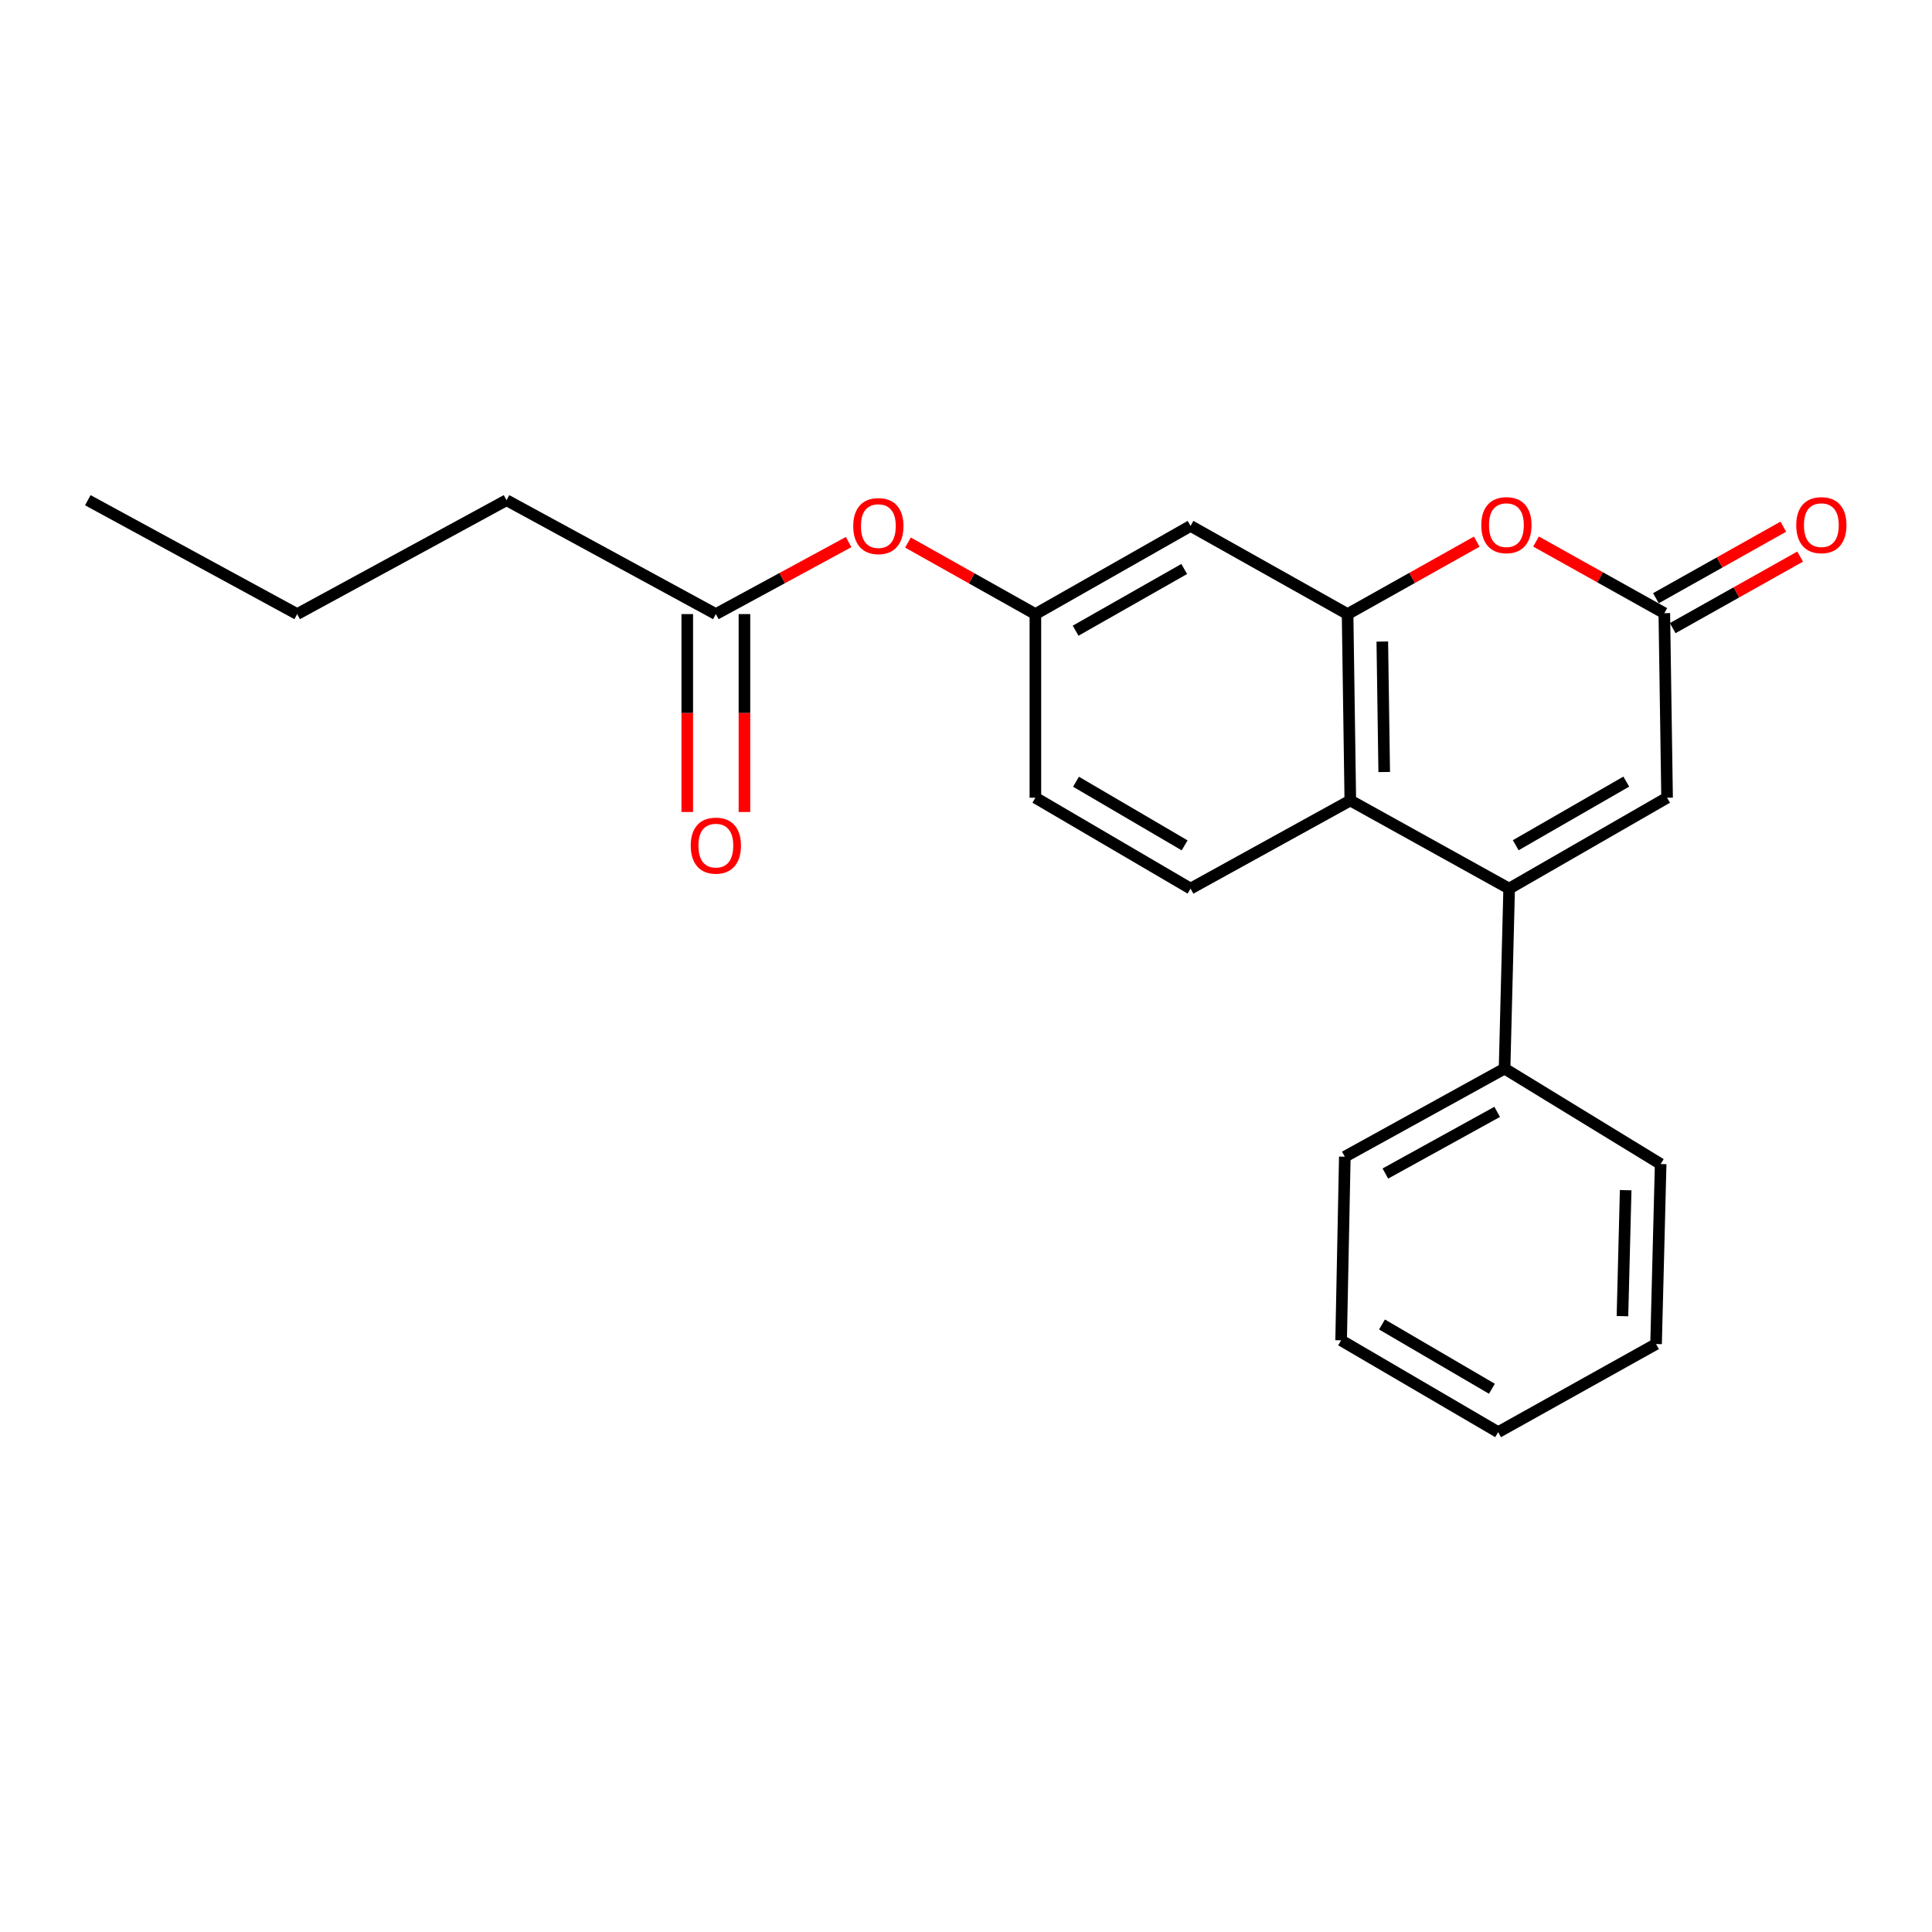 <?xml version='1.0' encoding='iso-8859-1'?>
<svg version='1.1' baseProfile='full'
              xmlns='http://www.w3.org/2000/svg'
                      xmlns:rdkit='http://www.rdkit.org/xml'
                      xmlns:xlink='http://www.w3.org/1999/xlink'
                  xml:space='preserve'
width='1000px' height='1000px' viewBox='0 0 1000 1000'>
<!-- END OF HEADER -->
<rect style='opacity:1.0;fill:#FFFFFF;stroke:none' width='1000' height='1000' x='0' y='0'> </rect>
<path class='bond-1' d='M 781.137,459.938 L 698.919,414.326' style='fill:none;fill-rule:evenodd;stroke:#000000;stroke-width:6px;stroke-linecap:butt;stroke-linejoin:miter;stroke-opacity:1' />
<path class='bond-4' d='M 781.137,459.938 L 862.88,412.895' style='fill:none;fill-rule:evenodd;stroke:#000000;stroke-width:6px;stroke-linecap:butt;stroke-linejoin:miter;stroke-opacity:1' />
<path class='bond-4' d='M 784.54,437.489 L 841.76,404.559' style='fill:none;fill-rule:evenodd;stroke:#000000;stroke-width:6px;stroke-linecap:butt;stroke-linejoin:miter;stroke-opacity:1' />
<path class='bond-8' d='M 781.137,459.938 L 778.759,553.107' style='fill:none;fill-rule:evenodd;stroke:#000000;stroke-width:6px;stroke-linecap:butt;stroke-linejoin:miter;stroke-opacity:1' />
<path class='bond-0' d='M 697.508,317.852 L 698.919,414.326' style='fill:none;fill-rule:evenodd;stroke:#000000;stroke-width:6px;stroke-linecap:butt;stroke-linejoin:miter;stroke-opacity:1' />
<path class='bond-0' d='M 715.478,332.063 L 716.465,399.595' style='fill:none;fill-rule:evenodd;stroke:#000000;stroke-width:6px;stroke-linecap:butt;stroke-linejoin:miter;stroke-opacity:1' />
<path class='bond-5' d='M 697.508,317.852 L 616.229,272.219' style='fill:none;fill-rule:evenodd;stroke:#000000;stroke-width:6px;stroke-linecap:butt;stroke-linejoin:miter;stroke-opacity:1' />
<path class='bond-22' d='M 697.508,317.852 L 730.934,299.101' style='fill:none;fill-rule:evenodd;stroke:#000000;stroke-width:6px;stroke-linecap:butt;stroke-linejoin:miter;stroke-opacity:1' />
<path class='bond-22' d='M 730.934,299.101 L 764.359,280.35' style='fill:none;fill-rule:evenodd;stroke:#FF0000;stroke-width:6px;stroke-linecap:butt;stroke-linejoin:miter;stroke-opacity:1' />
<path class='bond-6' d='M 698.919,414.326 L 616.229,459.938' style='fill:none;fill-rule:evenodd;stroke:#000000;stroke-width:6px;stroke-linecap:butt;stroke-linejoin:miter;stroke-opacity:1' />
<path class='bond-2' d='M 795.056,280.302 L 828.253,298.84' style='fill:none;fill-rule:evenodd;stroke:#FF0000;stroke-width:6px;stroke-linecap:butt;stroke-linejoin:miter;stroke-opacity:1' />
<path class='bond-2' d='M 828.253,298.84 L 861.449,317.378' style='fill:none;fill-rule:evenodd;stroke:#000000;stroke-width:6px;stroke-linecap:butt;stroke-linejoin:miter;stroke-opacity:1' />
<path class='bond-3' d='M 861.449,317.378 L 862.88,412.895' style='fill:none;fill-rule:evenodd;stroke:#000000;stroke-width:6px;stroke-linecap:butt;stroke-linejoin:miter;stroke-opacity:1' />
<path class='bond-11' d='M 865.797,325.121 L 898.772,306.604' style='fill:none;fill-rule:evenodd;stroke:#000000;stroke-width:6px;stroke-linecap:butt;stroke-linejoin:miter;stroke-opacity:1' />
<path class='bond-11' d='M 898.772,306.604 L 931.747,288.087' style='fill:none;fill-rule:evenodd;stroke:#FF0000;stroke-width:6px;stroke-linecap:butt;stroke-linejoin:miter;stroke-opacity:1' />
<path class='bond-11' d='M 857.102,309.635 L 890.076,291.119' style='fill:none;fill-rule:evenodd;stroke:#000000;stroke-width:6px;stroke-linecap:butt;stroke-linejoin:miter;stroke-opacity:1' />
<path class='bond-11' d='M 890.076,291.119 L 923.051,272.602' style='fill:none;fill-rule:evenodd;stroke:#FF0000;stroke-width:6px;stroke-linecap:butt;stroke-linejoin:miter;stroke-opacity:1' />
<path class='bond-24' d='M 616.229,272.219 L 535.916,317.852' style='fill:none;fill-rule:evenodd;stroke:#000000;stroke-width:6px;stroke-linecap:butt;stroke-linejoin:miter;stroke-opacity:1' />
<path class='bond-24' d='M 612.955,294.505 L 556.736,326.448' style='fill:none;fill-rule:evenodd;stroke:#000000;stroke-width:6px;stroke-linecap:butt;stroke-linejoin:miter;stroke-opacity:1' />
<path class='bond-13' d='M 616.229,459.938 L 535.916,412.895' style='fill:none;fill-rule:evenodd;stroke:#000000;stroke-width:6px;stroke-linecap:butt;stroke-linejoin:miter;stroke-opacity:1' />
<path class='bond-13' d='M 613.158,437.558 L 556.939,404.627' style='fill:none;fill-rule:evenodd;stroke:#000000;stroke-width:6px;stroke-linecap:butt;stroke-linejoin:miter;stroke-opacity:1' />
<path class='bond-7' d='M 370.524,317.852 L 404.884,299.211' style='fill:none;fill-rule:evenodd;stroke:#000000;stroke-width:6px;stroke-linecap:butt;stroke-linejoin:miter;stroke-opacity:1' />
<path class='bond-7' d='M 404.884,299.211 L 439.244,280.57' style='fill:none;fill-rule:evenodd;stroke:#FF0000;stroke-width:6px;stroke-linecap:butt;stroke-linejoin:miter;stroke-opacity:1' />
<path class='bond-12' d='M 355.725,317.852 L 355.725,369.074' style='fill:none;fill-rule:evenodd;stroke:#000000;stroke-width:6px;stroke-linecap:butt;stroke-linejoin:miter;stroke-opacity:1' />
<path class='bond-12' d='M 355.725,369.074 L 355.725,420.297' style='fill:none;fill-rule:evenodd;stroke:#FF0000;stroke-width:6px;stroke-linecap:butt;stroke-linejoin:miter;stroke-opacity:1' />
<path class='bond-12' d='M 385.324,317.852 L 385.324,369.074' style='fill:none;fill-rule:evenodd;stroke:#000000;stroke-width:6px;stroke-linecap:butt;stroke-linejoin:miter;stroke-opacity:1' />
<path class='bond-12' d='M 385.324,369.074 L 385.324,420.297' style='fill:none;fill-rule:evenodd;stroke:#FF0000;stroke-width:6px;stroke-linecap:butt;stroke-linejoin:miter;stroke-opacity:1' />
<path class='bond-14' d='M 370.524,317.852 L 262.181,258.909' style='fill:none;fill-rule:evenodd;stroke:#000000;stroke-width:6px;stroke-linecap:butt;stroke-linejoin:miter;stroke-opacity:1' />
<path class='bond-15' d='M 778.759,553.107 L 696.078,598.71' style='fill:none;fill-rule:evenodd;stroke:#000000;stroke-width:6px;stroke-linecap:butt;stroke-linejoin:miter;stroke-opacity:1' />
<path class='bond-15' d='M 774.934,575.499 L 717.057,607.421' style='fill:none;fill-rule:evenodd;stroke:#000000;stroke-width:6px;stroke-linecap:butt;stroke-linejoin:miter;stroke-opacity:1' />
<path class='bond-16' d='M 778.759,553.107 L 859.555,602.509' style='fill:none;fill-rule:evenodd;stroke:#000000;stroke-width:6px;stroke-linecap:butt;stroke-linejoin:miter;stroke-opacity:1' />
<path class='bond-9' d='M 535.916,317.852 L 535.916,412.895' style='fill:none;fill-rule:evenodd;stroke:#000000;stroke-width:6px;stroke-linecap:butt;stroke-linejoin:miter;stroke-opacity:1' />
<path class='bond-10' d='M 535.916,317.852 L 502.941,299.339' style='fill:none;fill-rule:evenodd;stroke:#000000;stroke-width:6px;stroke-linecap:butt;stroke-linejoin:miter;stroke-opacity:1' />
<path class='bond-10' d='M 502.941,299.339 L 469.966,280.826' style='fill:none;fill-rule:evenodd;stroke:#FF0000;stroke-width:6px;stroke-linecap:butt;stroke-linejoin:miter;stroke-opacity:1' />
<path class='bond-17' d='M 262.181,258.909 L 153.818,317.852' style='fill:none;fill-rule:evenodd;stroke:#000000;stroke-width:6px;stroke-linecap:butt;stroke-linejoin:miter;stroke-opacity:1' />
<path class='bond-20' d='M 696.078,598.71 L 694.164,693.753' style='fill:none;fill-rule:evenodd;stroke:#000000;stroke-width:6px;stroke-linecap:butt;stroke-linejoin:miter;stroke-opacity:1' />
<path class='bond-19' d='M 859.555,602.509 L 857.177,695.668' style='fill:none;fill-rule:evenodd;stroke:#000000;stroke-width:6px;stroke-linecap:butt;stroke-linejoin:miter;stroke-opacity:1' />
<path class='bond-19' d='M 841.445,616.029 L 839.78,681.241' style='fill:none;fill-rule:evenodd;stroke:#000000;stroke-width:6px;stroke-linecap:butt;stroke-linejoin:miter;stroke-opacity:1' />
<path class='bond-18' d='M 153.818,317.852 L 45.455,258.909' style='fill:none;fill-rule:evenodd;stroke:#000000;stroke-width:6px;stroke-linecap:butt;stroke-linejoin:miter;stroke-opacity:1' />
<path class='bond-21' d='M 857.177,695.668 L 775.444,741.28' style='fill:none;fill-rule:evenodd;stroke:#000000;stroke-width:6px;stroke-linecap:butt;stroke-linejoin:miter;stroke-opacity:1' />
<path class='bond-23' d='M 694.164,693.753 L 775.444,741.28' style='fill:none;fill-rule:evenodd;stroke:#000000;stroke-width:6px;stroke-linecap:butt;stroke-linejoin:miter;stroke-opacity:1' />
<path class='bond-23' d='M 715.32,685.551 L 772.216,718.82' style='fill:none;fill-rule:evenodd;stroke:#000000;stroke-width:6px;stroke-linecap:butt;stroke-linejoin:miter;stroke-opacity:1' />
<path  class='atom-3' d='M 766.716 271.816
Q 766.716 265.016, 770.076 261.216
Q 773.436 257.416, 779.716 257.416
Q 785.996 257.416, 789.356 261.216
Q 792.716 265.016, 792.716 271.816
Q 792.716 278.696, 789.316 282.616
Q 785.916 286.496, 779.716 286.496
Q 773.476 286.496, 770.076 282.616
Q 766.716 278.736, 766.716 271.816
M 779.716 283.296
Q 784.036 283.296, 786.356 280.416
Q 788.716 277.496, 788.716 271.816
Q 788.716 266.256, 786.356 263.456
Q 784.036 260.616, 779.716 260.616
Q 775.396 260.616, 773.036 263.416
Q 770.716 266.216, 770.716 271.816
Q 770.716 277.536, 773.036 280.416
Q 775.396 283.296, 779.716 283.296
' fill='#FF0000'/>
<path  class='atom-11' d='M 441.636 272.299
Q 441.636 265.499, 444.996 261.699
Q 448.356 257.899, 454.636 257.899
Q 460.916 257.899, 464.276 261.699
Q 467.636 265.499, 467.636 272.299
Q 467.636 279.179, 464.236 283.099
Q 460.836 286.979, 454.636 286.979
Q 448.396 286.979, 444.996 283.099
Q 441.636 279.219, 441.636 272.299
M 454.636 283.779
Q 458.956 283.779, 461.276 280.899
Q 463.636 277.979, 463.636 272.299
Q 463.636 266.739, 461.276 263.939
Q 458.956 261.099, 454.636 261.099
Q 450.316 261.099, 447.956 263.899
Q 445.636 266.699, 445.636 272.299
Q 445.636 278.019, 447.956 280.899
Q 450.316 283.779, 454.636 283.779
' fill='#FF0000'/>
<path  class='atom-12' d='M 929.729 271.816
Q 929.729 265.016, 933.089 261.216
Q 936.449 257.416, 942.729 257.416
Q 949.009 257.416, 952.369 261.216
Q 955.729 265.016, 955.729 271.816
Q 955.729 278.696, 952.329 282.616
Q 948.929 286.496, 942.729 286.496
Q 936.489 286.496, 933.089 282.616
Q 929.729 278.736, 929.729 271.816
M 942.729 283.296
Q 947.049 283.296, 949.369 280.416
Q 951.729 277.496, 951.729 271.816
Q 951.729 266.256, 949.369 263.456
Q 947.049 260.616, 942.729 260.616
Q 938.409 260.616, 936.049 263.416
Q 933.729 266.216, 933.729 271.816
Q 933.729 277.536, 936.049 280.416
Q 938.409 283.296, 942.729 283.296
' fill='#FF0000'/>
<path  class='atom-13' d='M 357.524 437.691
Q 357.524 430.891, 360.884 427.091
Q 364.244 423.291, 370.524 423.291
Q 376.804 423.291, 380.164 427.091
Q 383.524 430.891, 383.524 437.691
Q 383.524 444.571, 380.124 448.491
Q 376.724 452.371, 370.524 452.371
Q 364.284 452.371, 360.884 448.491
Q 357.524 444.611, 357.524 437.691
M 370.524 449.171
Q 374.844 449.171, 377.164 446.291
Q 379.524 443.371, 379.524 437.691
Q 379.524 432.131, 377.164 429.331
Q 374.844 426.491, 370.524 426.491
Q 366.204 426.491, 363.844 429.291
Q 361.524 432.091, 361.524 437.691
Q 361.524 443.411, 363.844 446.291
Q 366.204 449.171, 370.524 449.171
' fill='#FF0000'/>
</svg>
